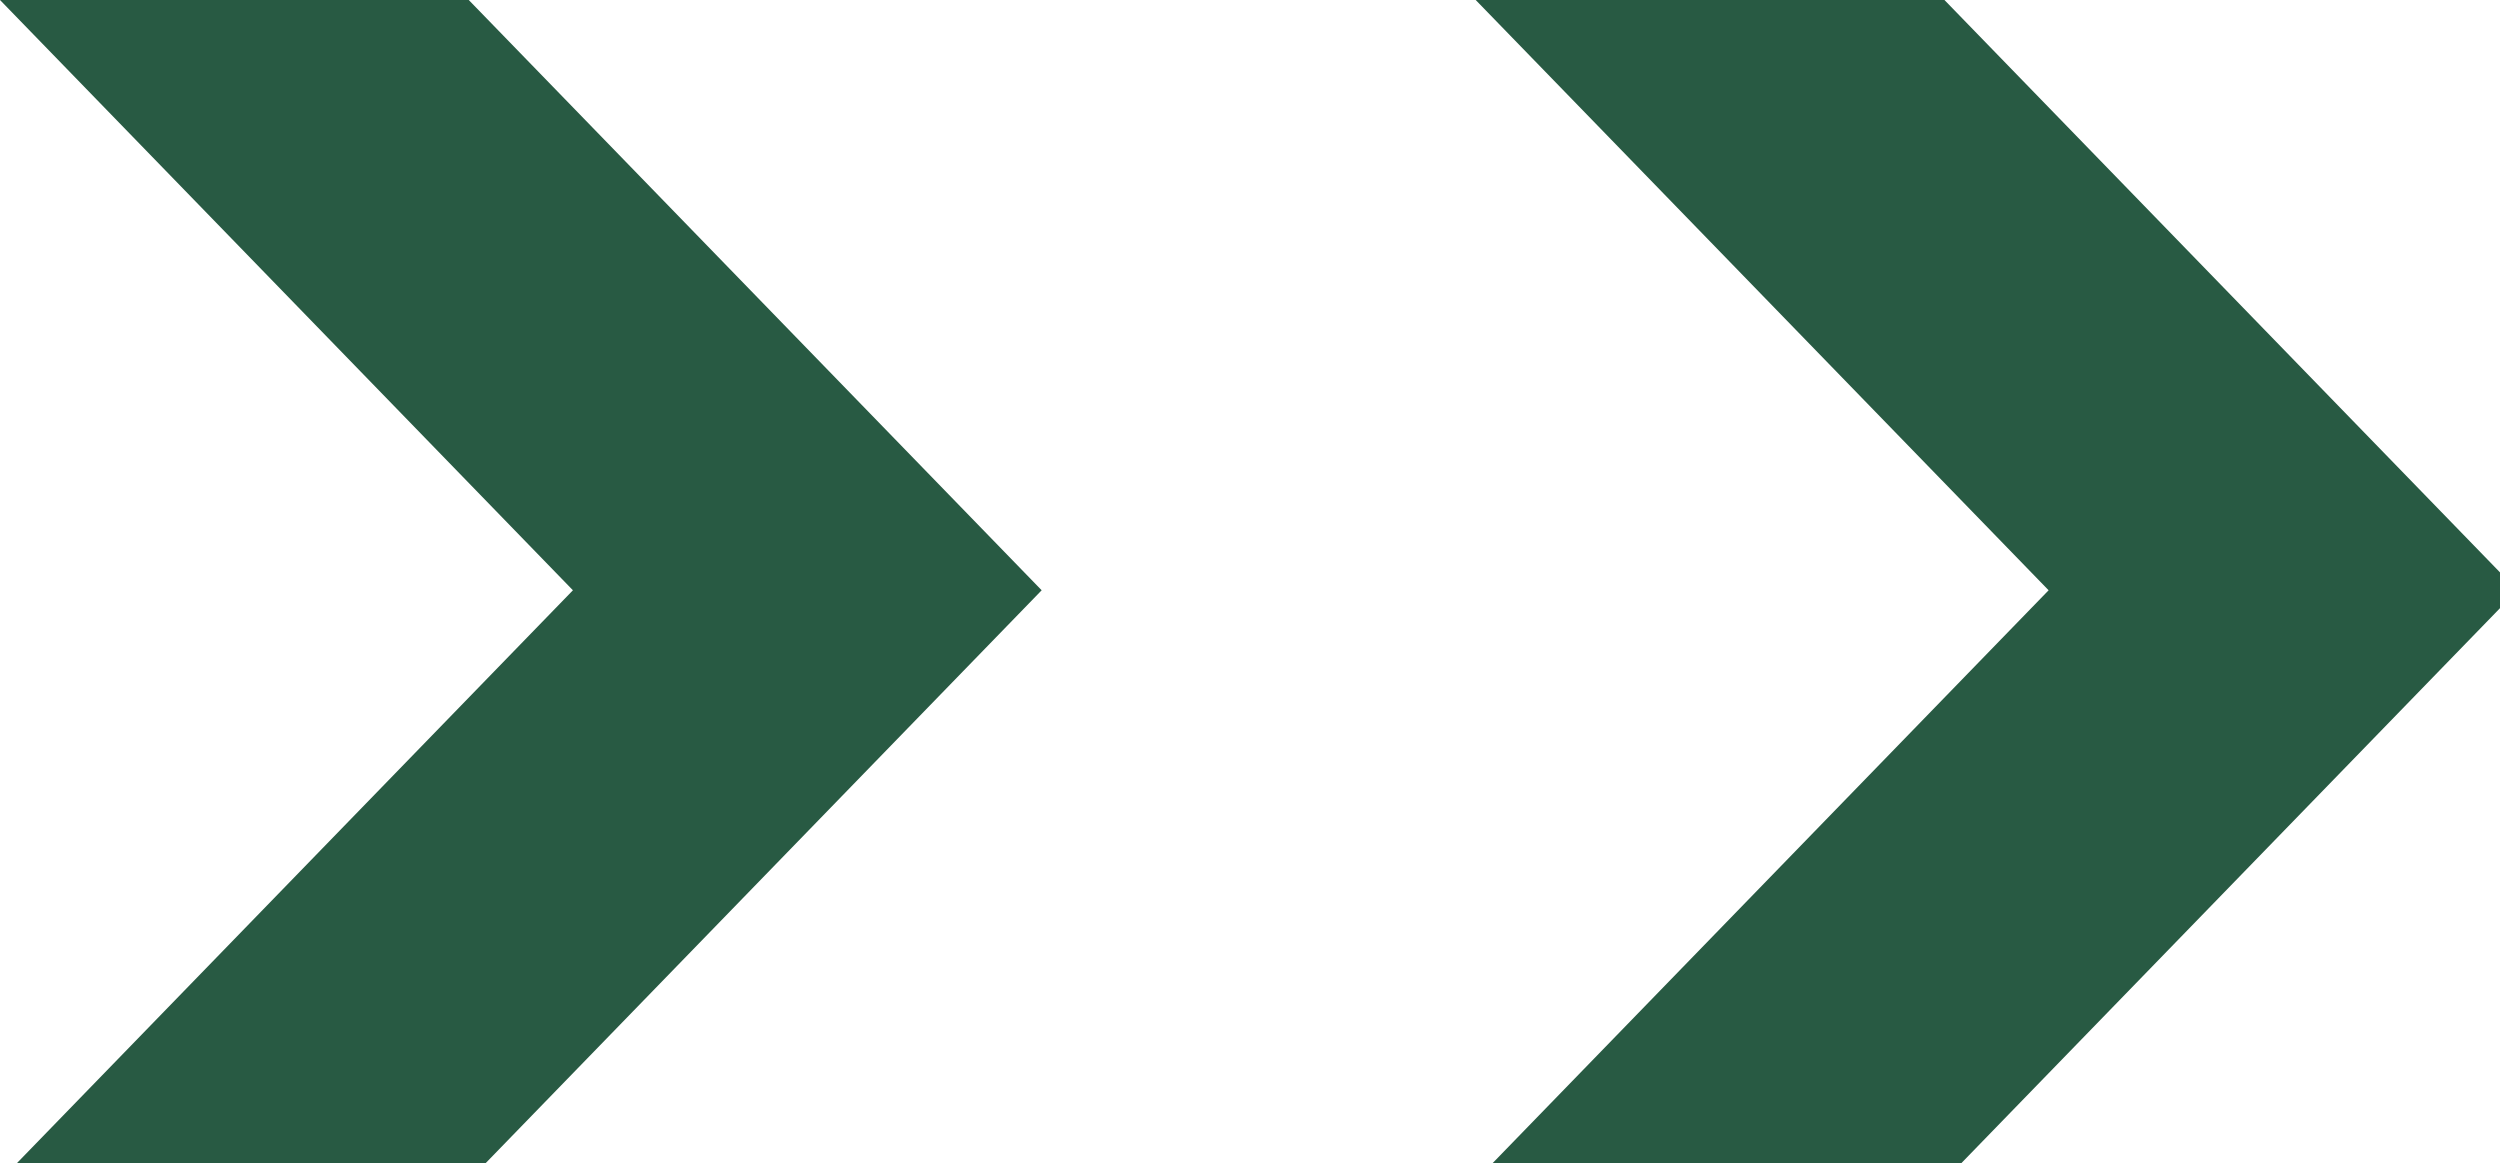<?xml version="1.0" encoding="UTF-8"?>
<svg xmlns="http://www.w3.org/2000/svg" id="Layer_1" version="1.1" viewBox="0 0 14.4 6.7">
  <defs>
    <style>
      .st0 {
        fill: #285a43;
      }
    </style>
  </defs>
  <path class="st0" d="M0,0h2.7l3.3,3.4-3.3,3.4H0l3.3-3.4L0,0ZM8.5,0h2.7l3.3,3.4-3.3,3.4h-2.7l3.3-3.4-3.3-3.4Z"></path>
</svg>
